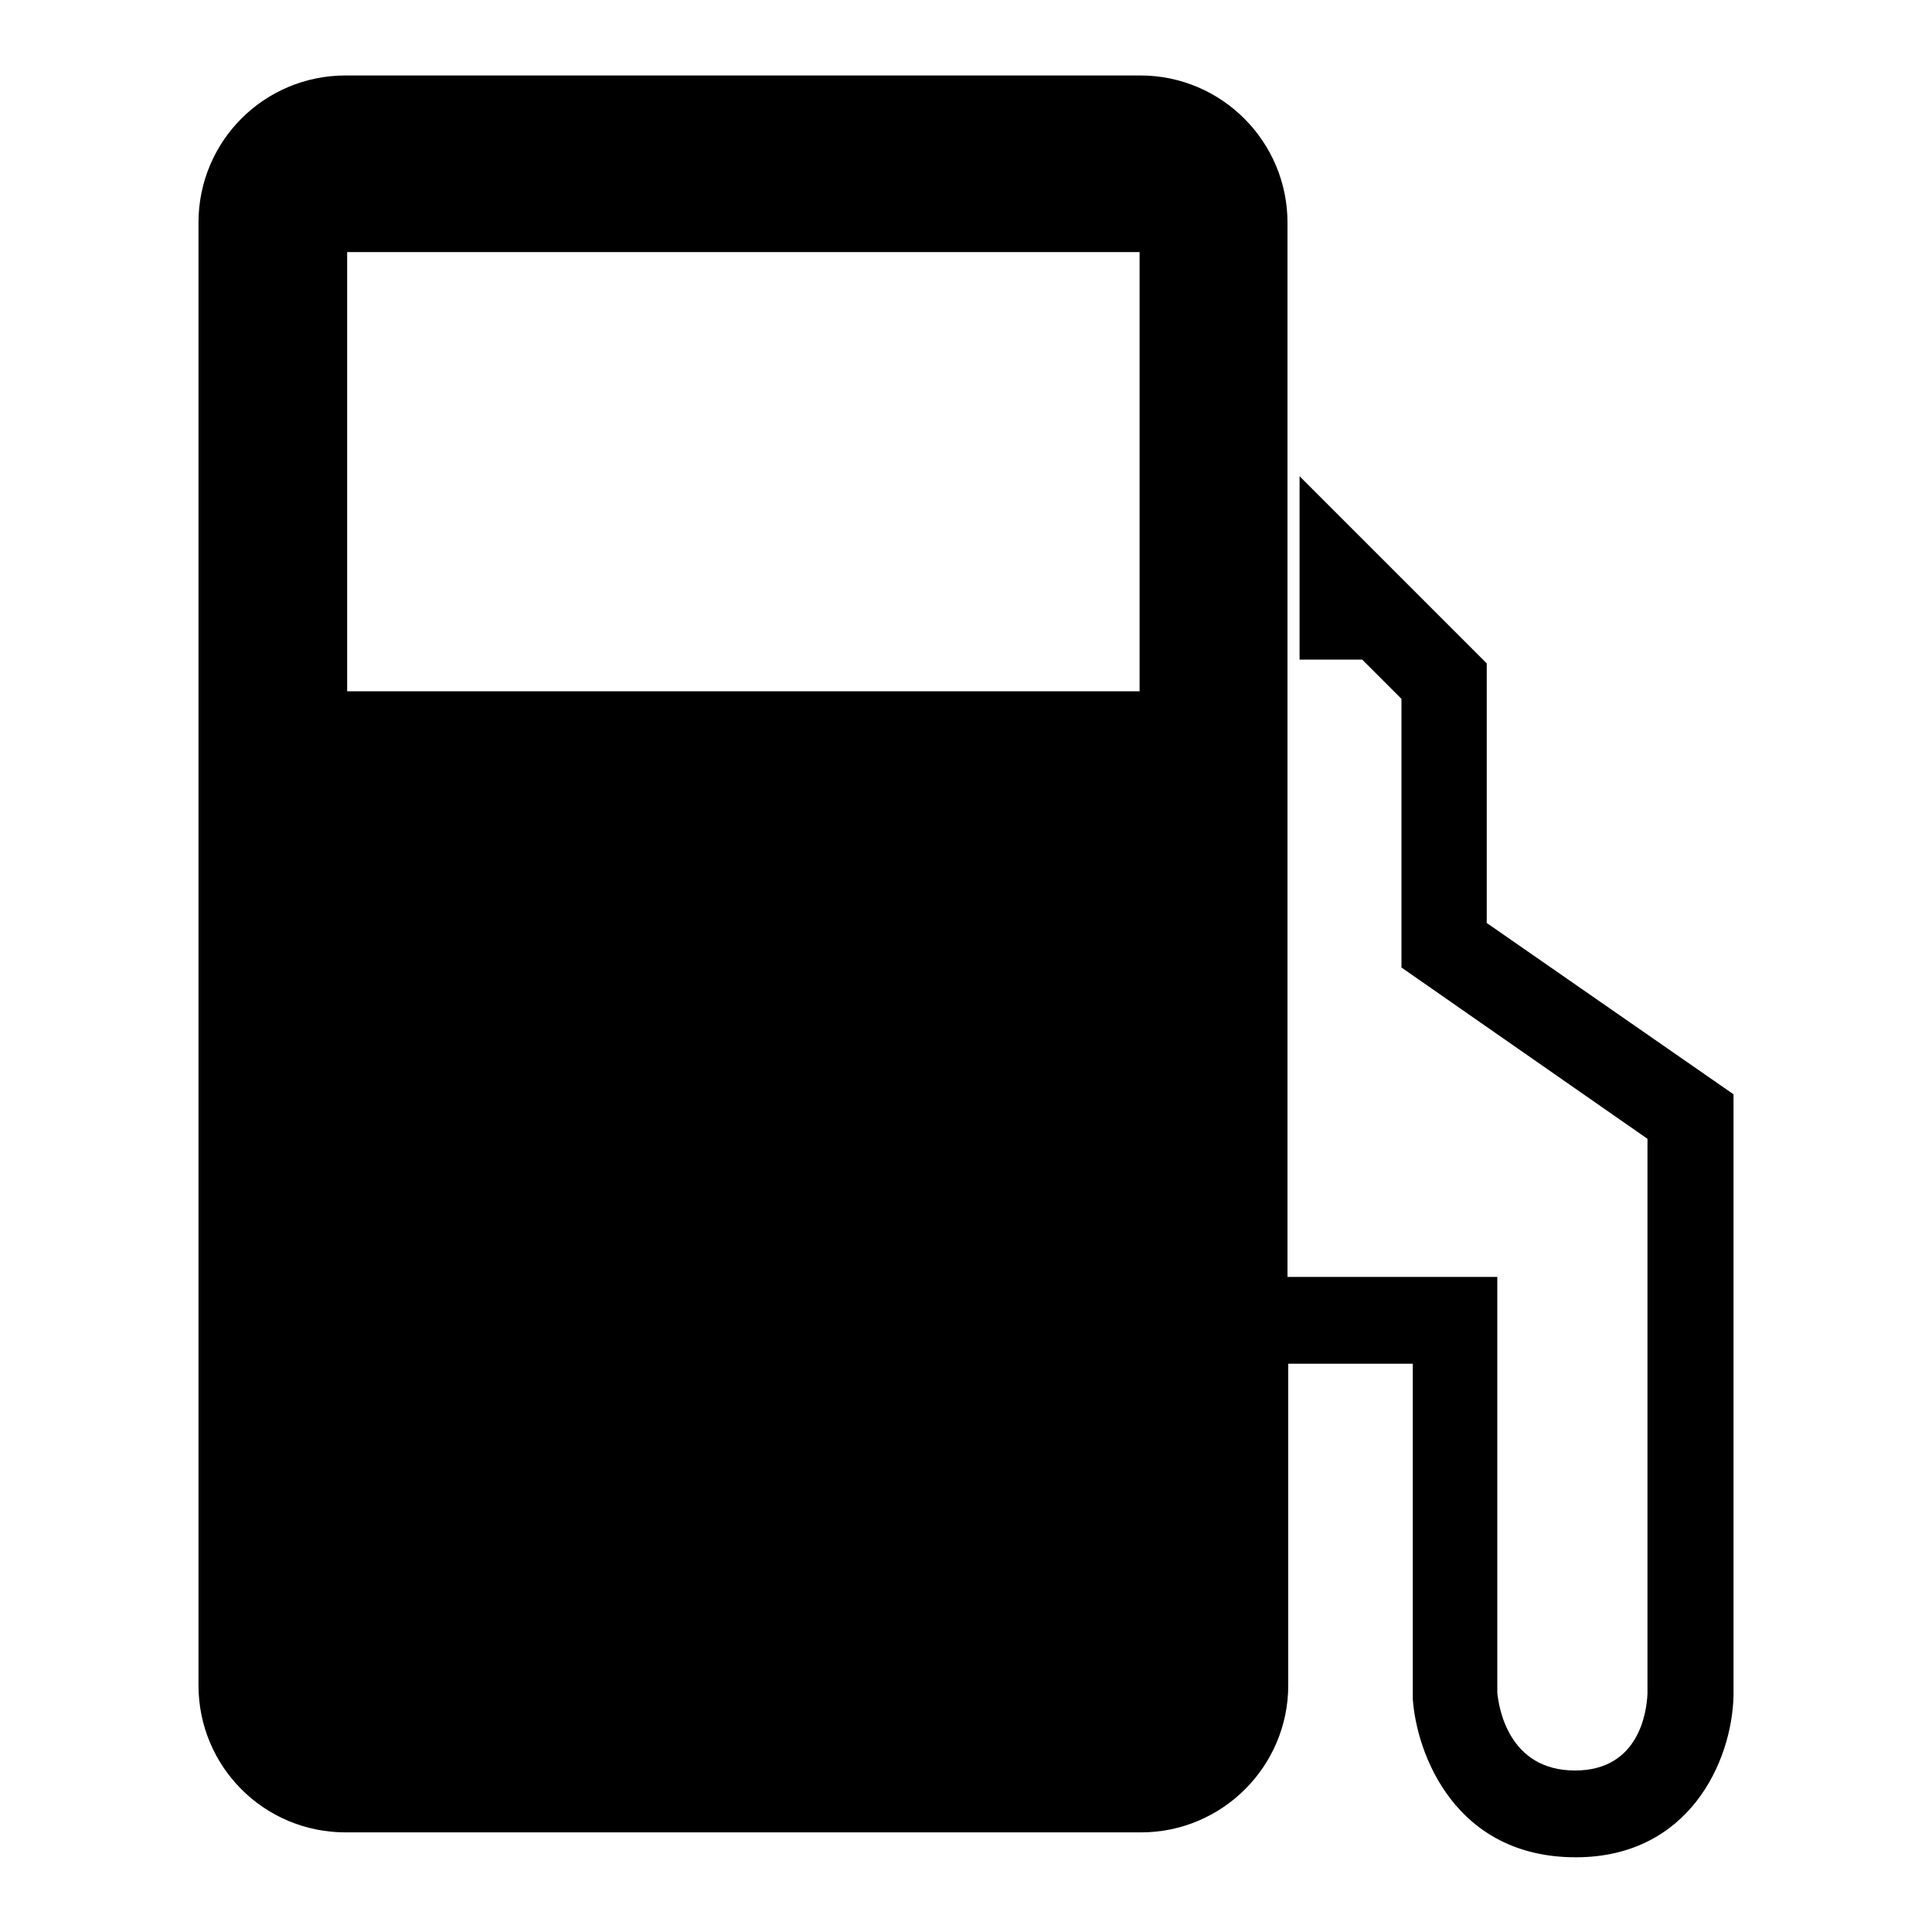 <?xml version="1.0" encoding="utf-8"?>
<!-- Svg Vector Icons : http://www.onlinewebfonts.com/icon -->
<!DOCTYPE svg PUBLIC "-//W3C//DTD SVG 1.1//EN" "http://www.w3.org/Graphics/SVG/1.1/DTD/svg11.dtd">
<svg version="1.1" xmlns="http://www.w3.org/2000/svg" xmlns:xlink="http://www.w3.org/1999/xlink" x="0px" y="0px" viewBox="0 0 256 256" enable-background="new 0 0 256 256" xml:space="preserve">
<g><g><path fill="#000000" d="M197,122.3V87.9l-24.8-24.8v24.3h8.3l5.2,5.2v35.6l32.6,22.7v73.5c-0.1,2.4-1.1,10.2-9.6,10.2c-8.8,0-10.1-8.3-10.3-10.3v-55.1h-27.8V29.5c0-10.7-8.7-19.5-19.5-19.5H45.8C35,10,26.3,18.7,26.3,29.5v193.8c0,10.8,8.7,19.5,19.5,19.5h105.4c10.7,0,19.5-8.7,19.5-19.5v-42.6h16.5v44l0,0.4c0.5,7.3,5.6,21,21.6,21c15,0,20.7-12.7,20.9-21.4V145L197,122.3z M151,91.6H46V33.4h105V91.6L151,91.6z"/></g></g>
</svg>